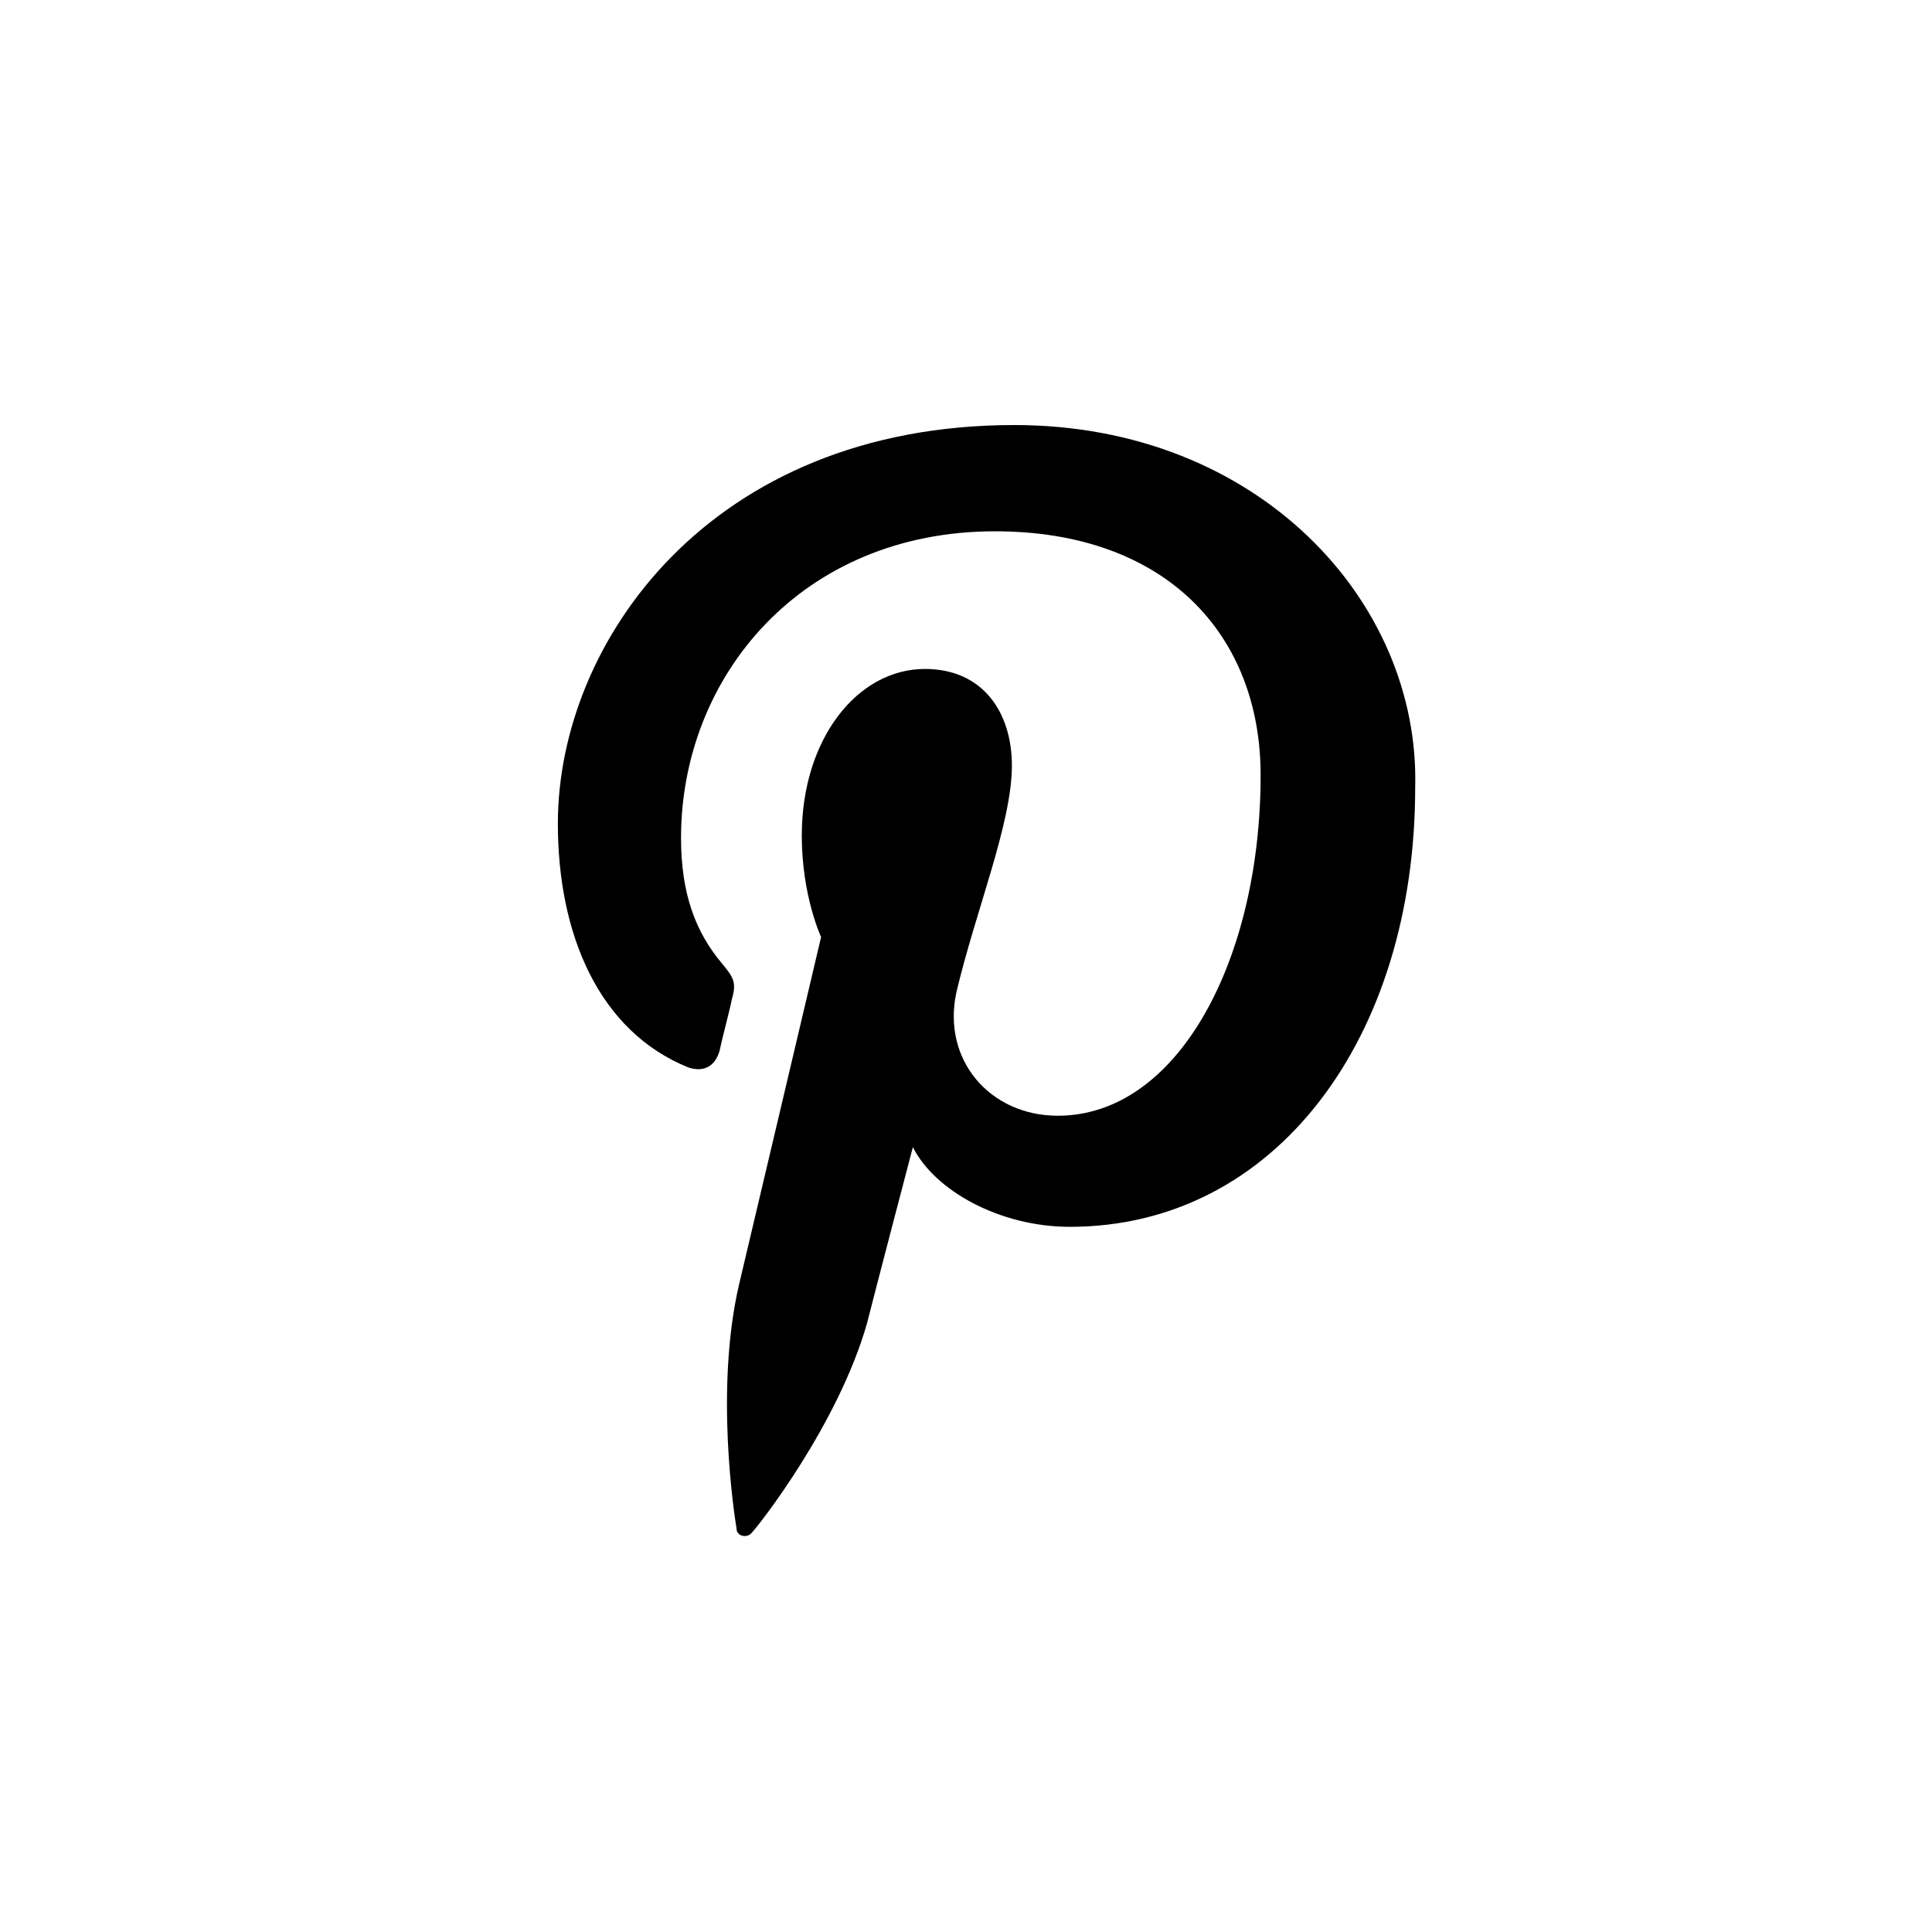 <?xml version="1.0" encoding="utf-8"?>
<!-- Generator: Adobe Illustrator 18.1.1, SVG Export Plug-In . SVG Version: 6.00 Build 0)  -->
<!DOCTYPE svg PUBLIC "-//W3C//DTD SVG 1.1//EN" "http://www.w3.org/Graphics/SVG/1.1/DTD/svg11.dtd">
<svg version="1.1" id="Layer_1" xmlns="http://www.w3.org/2000/svg" xmlns:xlink="http://www.w3.org/1999/xlink" x="0px" y="0px"
	 viewBox="0 0 80 80" enable-background="new 0 0 80 80" xml:space="preserve">
<path d="M42,17.6c-12.6,0-18.9,9-18.9,16.5c0,4.6,1.7,8.6,5.4,10.1c0.6,0.2,1.1,0,1.3-0.7c0.1-0.5,0.4-1.6,0.5-2.1
	c0.2-0.7,0.1-0.9-0.4-1.5c-1.1-1.3-1.7-2.9-1.7-5.2c0-6.7,5-12.7,13-12.7c7.1,0,11,4.3,11,10.1c0,7.6-3.4,14.1-8.4,14.1
	c-2.8,0-4.8-2.3-4.2-5.1c0.8-3.4,2.3-7,2.3-9.4c0-2.2-1.2-4-3.6-4c-2.8,0-5.1,2.9-5.1,6.9c0,2.5,0.8,4.2,0.8,4.2s-2.9,12.3-3.4,14.4
	c-1,4.3-0.2,9.5-0.1,10.1c0,0.3,0.4,0.4,0.6,0.2c0.3-0.3,3.6-4.5,4.8-8.7c0.3-1.2,1.9-7.3,1.9-7.3c0.9,1.8,3.6,3.3,6.5,3.3
	c8.5,0,14.3-7.8,14.3-18.2C58.8,24.9,52.1,17.6,42,17.6z"/>
</svg>
